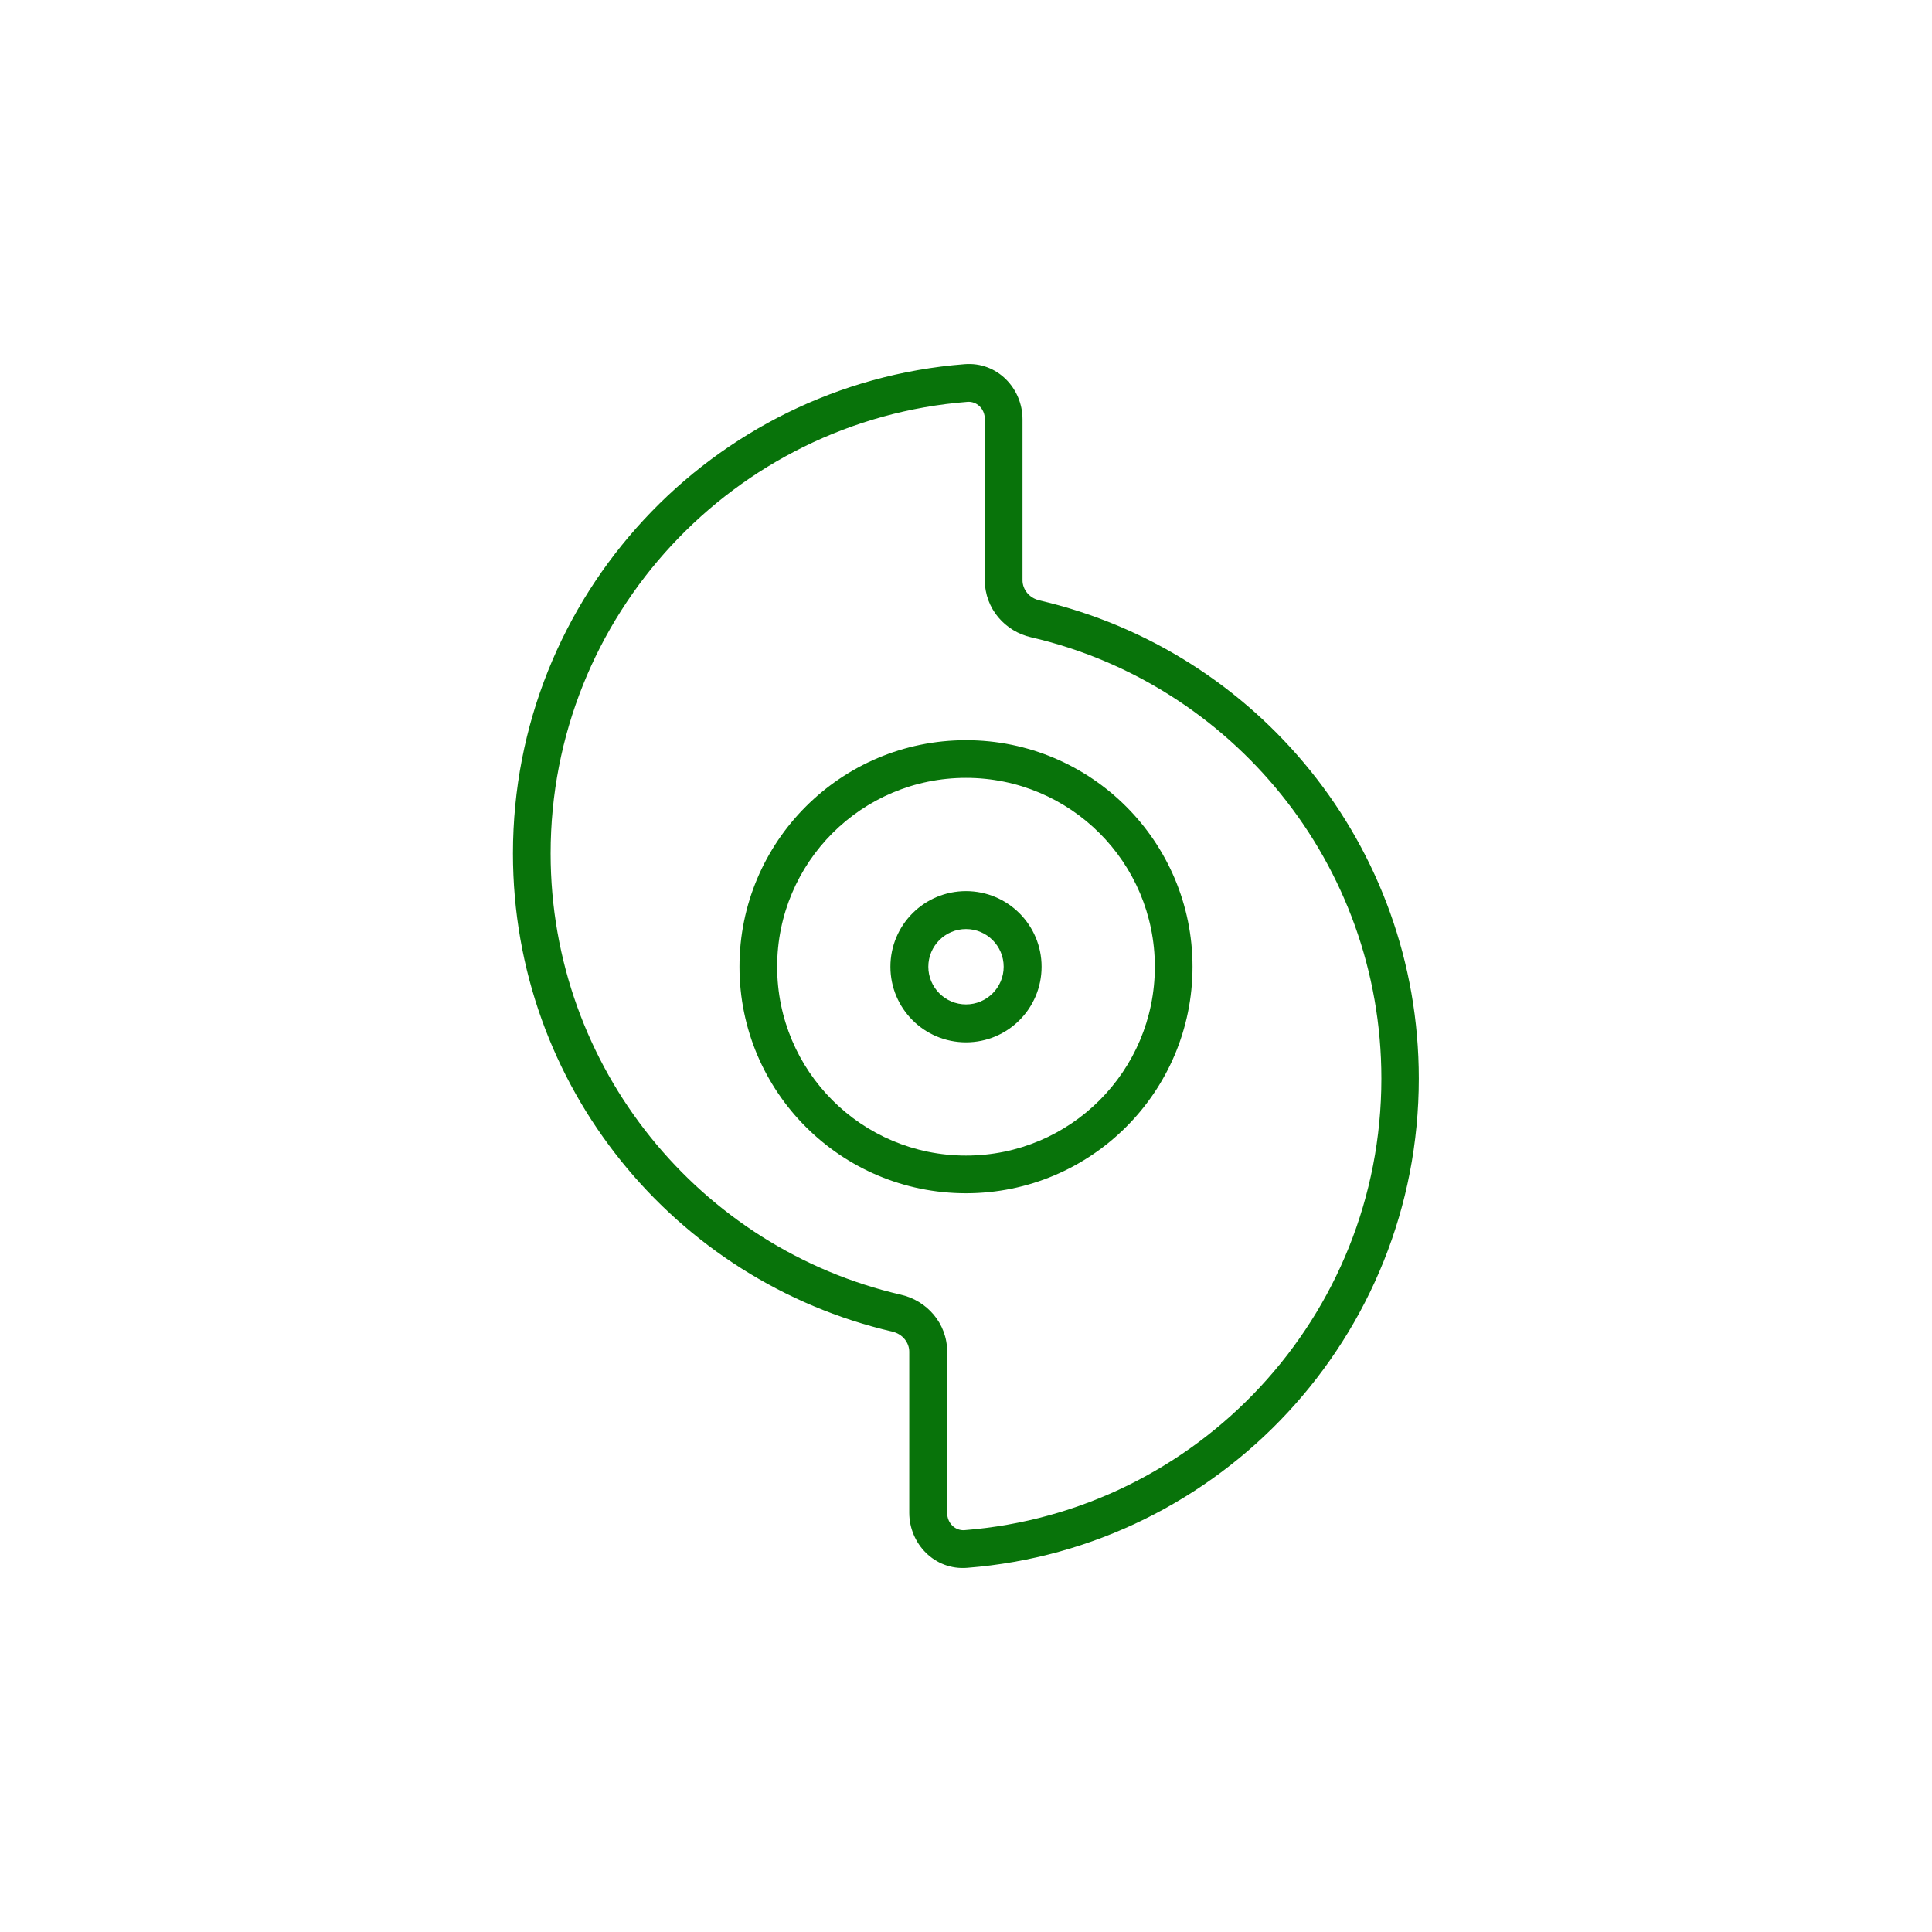 <?xml version="1.0" encoding="UTF-8"?>
<svg id="Layer_1" xmlns="http://www.w3.org/2000/svg" version="1.1" viewBox="0 0 80 80">
  <!-- Generator: Adobe Illustrator 29.4.0, SVG Export Plug-In . SVG Version: 2.1.0 Build 152)  -->
  <defs>
    <style>
      .st0 {
        fill: #08730a;
      }

      .st1 {
        fill: #007500;
      }
    </style>
  </defs>
  <g id="Layer_11">
    <path class="st0" d="M90.5,10.4h22.1c1.4,0,2.5,1.1,2.5,2.5v15.3c.4-.4.8-.8,1.2-1.2v-14.1c0-2-1.7-3.7-3.7-3.7h-22.1c-2,0-3.7,1.6-3.7,3.7v31.9c0,2,1.6,3.7,3.7,3.7h22.1c1.2,0,2.2-.5,2.9-1.4-.3-.3-.6-.6-.8-.9-.4.6-1.2,1-2,1h-7.4v-6.1c0-2-1.7-3.7-3.7-3.7s-3.7,1.7-3.7,3.7v6.1h-7.4c-1.4,0-2.5-1.1-2.5-2.5V12.9c0-1.4,1.1-2.5,2.5-2.5h0ZM104,47.2h-4.9v-6.1c0-1.4,1.1-2.5,2.5-2.5s2.5,1.1,2.5,2.5v6.1h-.1ZM94.8,27c-1,0-1.8.8-1.8,1.8v2.5c0,1,.8,1.8,1.8,1.8h2.5c1,0,1.8-.8,1.8-1.8v-2.5c0-1-.8-1.8-1.8-1.8h-2.5ZM94.2,28.8c0-.3.3-.6.6-.6h2.5c.3,0,.6.3.6.6v2.5c0,.3-.3.6-.6.6h-2.5c-.3,0-.6-.3-.6-.6v-2.5ZM104,28.8v2.5c0,1,.8,1.8,1.8,1.8h2.5c1,0,1.8-.8,1.8-1.8v-2.5c0-1-.8-1.8-1.8-1.8h-2.5c-1,0-1.8.8-1.8,1.8ZM105.9,28.2h2.5c.3,0,.6.3.6.6v2.5c0,.3-.3.6-.6.6h-2.5c-.3,0-.6-.3-.6-.6v-2.5c0-.3.3-.6.6-.6ZM94.8,17.2c-1,0-1.8.8-1.8,1.8v2.5c0,1,.8,1.8,1.8,1.8h2.5c1,0,1.8-.8,1.8-1.8v-2.5c0-1-.8-1.8-1.8-1.8h-2.5ZM94.2,19c0-.3.3-.6.6-.6h2.5c.3,0,.6.3.6.6v2.5c0,.3-.3.6-.6.6h-2.5c-.3,0-.6-.3-.6-.6v-2.5ZM104,19v2.5c0,1,.8,1.8,1.8,1.8h2.5c1,0,1.8-.8,1.8-1.8v-2.5c0-1-.8-1.8-1.8-1.8h-2.5c-1,0-1.8.8-1.8,1.8ZM105.9,18.4h2.5c.3,0,.6.3.6.6v2.5c0,.3-.3.6-.6.6h-2.5c-.3,0-.6-.3-.6-.6v-2.5c0-.3.3-.6.6-.6ZM124.9,27.6c5.4,0,9.8,4.4,9.8,9.8s-4.4,9.8-9.8,9.8-9.8-4.4-9.8-9.8,4.4-9.8,9.8-9.8ZM124.9,48.5c6.1,0,11.1-5,11.1-11s-5-11-11-11-11,5-11,11,5,11,11,11h-.1ZM130.2,33.9c-.2-.2-.6-.2-.9,0l-5.7,5.7-3.2-3.2c-.2-.2-.6-.2-.9,0s-.2.6,0,.9l3.7,3.7c.2.2.6.2.9,0l6.1-6.1c.2-.2.2-.6,0-.9h0v-.1h0Z"/>
  </g>
  <path class="st0" d="M118,41.9l-11.6-11.6c-.8-.8-1.9-1.2-3-1.2h-12.3c-3.1,0-5.6,2.5-5.6,5.6h1.4c0-2.3,1.9-4.2,4.2-4.2h12.6v10.5c0,1.9,1.6,3.5,3.5,3.5h10.5v23.8c0,2.3-1.9,4.2-4.2,4.2h-22.4c-2.3,0-4.1-1.8-4.2-4.1h-1.4c0,3,2.6,5.5,5.6,5.5h22.4c3.1,0,5.6-2.5,5.6-5.6v-23.5c0-1.1-.4-2.2-1.2-3l.1.1ZM107.4,43.1c-1.2,0-2.1-.9-2.1-2.1v-9.9s.2.1.2.2l11.6,11.6s.1.2.2.2c0,0-9.9,0-9.9,0Z"/>
  <g>
    <path class="st0" d="M-28.3,55.8h-24.7l7-7c.2-.2.2-.6,0-.8s-.6-.2-.8,0l-7.9,7.9c-.2.2-.2.6,0,.8l7.9,7.9c.2.2.6.2.8,0s.2-.6,0-.8l-7-7h24.7c.3,0,.6-.3.6-.6s-.3-.6-.6-.6c0,0,0,.2,0,.2Z"/>
    <path class="st0" d="M-54.5,68.9h24.7l-7,7c-.2.2-.2.6,0,.8.2.2.6.2.8,0l7.9-7.9c.2-.2.2-.6,0-.8l-7.9-7.9c-.2-.2-.6-.2-.8,0s-.2.6,0,.8l7,7h-24.7c-.3,0-.6.3-.6.6s.3.6.6.6c0,0,0-.2,0-.2Z"/>
    <path class="st0" d="M-57.1,70.6h-8.5c-2.2,0-4.1-1.8-4.1-4.1v-32.5c0-2.2,1.8-4.1,4.1-4.1h12.2v10.1c0,1.9,1.5,3.4,3.4,3.4h10.1v6.7h1.4v-6.4c0-1.1-.4-2.1-1.2-2.9l-11.2-11.2c-.8-.8-1.8-1.2-2.9-1.2h-11.9c-3,0-5.4,2.4-5.4,5.4v32.5c0,3,2.4,5.4,5.4,5.4h8.4v-1.4s.2.3.2.3ZM-52,30.6s.2.1.2.2l11.2,11.2s.1.2.2.2h-9.6c-1.1,0-2-.9-2-2v-9.6Z"/>
  </g>
  <g id="Layer_1-2">
    <path class="st0" d="M-29.89,109.59l-9.23-8.53c-.4-.4-.9-.6-1.41-.8v1.2c.3.1.5.2.7.4l9.23,8.53c.6.5.9,1.2.9,2.01v11.94c0,1.51-1.2,2.71-2.71,2.71h-18.57c-1.51,0-2.71-1.2-2.71-2.71v-12.65h-1.2v12.65c0,2.11,1.71,3.81,3.81,3.81h18.57c2.11,0,3.81-1.71,3.81-3.81v-11.94c0-1.1-.4-2.11-1.2-2.81h0Z"/>
    <path class="st0" d="M-43.94,118.92h4.32c.9,0,1.61-.7,1.61-1.61v-4.32c0-.9-.7-1.61-1.61-1.61h-4.32c-.9,0-1.61.7-1.61,1.61v4.32c0,.9.7,1.61,1.61,1.61ZM-44.44,112.9c0-.3.2-.5.5-.5h4.32c.3,0,.5.2.5.5v4.32c0,.3-.2.5-.5.5h-4.32c-.3,0-.5-.2-.5-.5v-4.32Z"/>
  </g>
  <path class="st0" d="M-50.74,90.39s.11-.09.18-.09c.12,0,.22.1.22.22v.93c0,.74.3,1.44.84,1.95l3.29,3.13c1.88,1.79,2.94,4.27,2.94,6.86,0,3.91-3.17,7.09-7.09,7.09h-.63c-3.91,0-7.08-3.17-7.08-7.08v-.48c0-1.88.74-3.67,2.07-5l.75-.75c.1-.1.23-.15.37-.15.29,0,.52.23.52.52v4.19c0,1.3,1.06,2.35,2.35,2.35s2.35-1.06,2.35-2.35v-.59c0-.63-.21-1.26-.59-1.77l-1.35-1.8c-.69-.92-1.02-2.07-.93-3.22l.04-.45c.07-.88.4-1.73.93-2.43l.82-1.09h0ZM-51.28,89.99l-.82,1.09c-.61.81-.98,1.77-1.06,2.78l-.04.45c-.11,1.31.26,2.62,1.06,3.68l1.35,1.8c.29.39.45.87.45,1.36v.59c0,.93-.75,1.68-1.68,1.68s-1.68-.75-1.68-1.68v-4.19c0-.66-.53-1.19-1.19-1.19-.32,0-.62.13-.84.35l-.75.75c-1.45,1.45-2.27,3.42-2.27,5.47v.48c0,4.28,3.47,7.75,7.75,7.75h.63c4.29,0,7.76-3.47,7.76-7.76,0-2.78-1.14-5.43-3.15-7.35l-3.29-3.13c-.4-.38-.63-.91-.63-1.46v-.93c0-.49-.4-.9-.9-.9-.28,0-.55.13-.72.36h.02Z"/>
  <g id="Layer_1-21">
    <path class="st0" d="M-27.03,108.63h2.18c.3,0,.55.25.55.55v2.18c0,.3-.25.55-.55.55h-1.65c0,.12,0,.23,0,.35v.74h1.64c.91,0,1.64-.73,1.64-1.64v-2.18c0-.91-.73-1.64-1.64-1.64h-2.18c-.52,0-.99.25-1.29.63l.07.06c.26.24.5.5.7.78.07-.22.28-.38.52-.38Z"/>
    <path class="st0" d="M-21.03,111.36c0,.91.73,1.64,1.64,1.64h2.18c.91,0,1.64-.73,1.64-1.64v-2.18c0-.91-.73-1.64-1.64-1.64h-2.18c-.91,0-1.64.73-1.64,1.64v2.18ZM-19.94,109.18c0-.3.25-.55.55-.55h2.18c.3,0,.55.25.55.55v2.18c0,.3-.25.55-.55.55h-2.18c-.3,0-.55-.25-.55-.55v-2.18Z"/>
    <path class="st0" d="M-21.03,118.99c0,.91.73,1.64,1.64,1.64h2.18c.91,0,1.64-.73,1.64-1.64v-2.18c0-.91-.73-1.64-1.64-1.64h-2.18c-.91,0-1.64.73-1.64,1.64v2.18ZM-19.94,116.81c0-.3.25-.55.55-.55h2.18c.3,0,.55.25.55.55v2.18c0,.3-.25.55-.55.55h-2.18c-.3,0-.55-.25-.55-.55v-2.18Z"/>
    <path class="st0" d="M-27.03,105.36h2.18c.91,0,1.64-.73,1.64-1.64v-2.18c0-.91-.73-1.64-1.64-1.64h-2.18c-.91,0-1.64.73-1.64,1.64v2.18c0,.91.73,1.64,1.64,1.64ZM-27.57,101.54c0-.3.25-.55.55-.55h2.18c.3,0,.55.25.55.55v2.18c0,.3-.25.55-.55.55h-2.18c-.3,0-.55-.25-.55-.55v-2.18Z"/>
    <path class="st0" d="M-19.39,105.36h2.18c.91,0,1.64-.73,1.64-1.64v-2.18c0-.91-.73-1.64-1.64-1.64h-2.18c-.91,0-1.64.73-1.64,1.64v2.18c0,.91.73,1.64,1.64,1.64ZM-19.94,101.54c0-.3.25-.55.55-.55h2.18c.3,0,.55.25.55.55v2.18c0,.3-.25.55-.55.55h-2.18c-.3,0-.55-.25-.55-.55v-2.18Z"/>
    <path class="st0" d="M-15.58,93.36h-13.09c-2.41,0-4.36,1.96-4.36,4.36v6.13l1.09,1v-7.13c0-1.81,1.47-3.27,3.27-3.27h13.09c1.81,0,3.27,1.47,3.27,3.27v26.17c0,1.81-1.47,3.27-3.27,3.27h-11.36c-.17.39-.38.76-.63,1.09h12c2.41,0,4.36-1.96,4.36-4.36v-26.17c0-2.41-1.96-4.36-4.36-4.36h0Z"/>
    <path class="st0" d="M-24.85,119.54h-1.64v1.09h1.64c.91,0,1.64-.73,1.64-1.64v-2.18c0-.91-.73-1.64-1.64-1.64h-1.64v1.09h1.64c.3,0,.55.25.55.55v2.18c0,.3-.25.55-.55.55Z"/>
  </g>
  <path d="M25.19-104.51c0-.78-.61-1.3-1.25-1.25-16.69,1.32-29.82,15.28-29.82,32.32,0,15.37,10.71,28.25,25.06,31.58,1.84.42,3.31,2.04,3.31,4.07v11.53c0,.78.61,1.3,1.25,1.25,16.69-1.32,29.82-15.28,29.82-32.32,0-15.37-10.71-28.25-25.06-31.58-1.84-.42-3.31-2.04-3.31-4.07v-11.53ZM23.74-108.45c2.33-.19,4.15,1.72,4.15,3.93v11.53c0,.64.47,1.27,1.22,1.44,15.55,3.61,27.16,17.55,27.16,34.21,0,18.46-14.24,33.59-32.32,35.01-2.35.19-4.15-1.74-4.15-3.93v-11.53c0-.64-.47-1.27-1.22-1.44-15.55-3.61-27.16-17.55-27.16-34.21,0-18.46,14.24-33.59,32.32-35.01ZM23.84-51.82c7.46,0,13.51-6.05,13.51-13.51s-6.05-13.51-13.51-13.51-13.51,6.05-13.51,13.51,6.05,13.51,13.51,13.51ZM23.84-81.54c8.95,0,16.21,7.26,16.21,16.21s-7.26,16.21-16.21,16.21-16.21-7.26-16.21-16.21,7.26-16.21,16.21-16.21ZM26.54-65.33c0-1.49-1.21-2.7-2.7-2.7s-2.7,1.21-2.7,2.7,1.21,2.7,2.7,2.7,2.7-1.21,2.7-2.7ZM18.44-65.33c0-2.98,2.42-5.4,5.4-5.4s5.4,2.42,5.4,5.4-2.42,5.4-5.4,5.4-5.4-2.42-5.4-5.4Z"/>
  <g>
    <g id="Layer_11" data-name="Layer_1">
      <path class="st1" d="M-29.82-7.51c0-1.16-.94-2.1-2.1-2.1h-2.8c-1.16,0-2.1.94-2.1,2.1v2.8c0,1.16.94,2.1,2.1,2.1h2.8c1.16,0,2.1-.94,2.1-2.1v-2.8ZM-31.21-4.71c0,.39-.31.7-.7.7h-2.8c-.39,0-.7-.31-.7-.7v-2.8c0-.39.31-.7.7-.7h2.8c.39,0,.7.31.7.7v2.8Z"/>
      <path class="st1" d="M-27.02-18.7h-25.16c-2.32,0-4.2,1.88-4.2,4.2V21.84c0,2.32,1.88,4.2,4.2,4.2h24.3c-.19-.14-.39-.27-.59-.41-.47-.33-.94-.66-1.4-.99h-5.53v-6.99c0-2.32-1.88-4.2-4.2-4.2s-4.2,1.88-4.2,4.2v6.99h-8.39c-1.55,0-2.8-1.25-2.8-2.8V-14.5c0-1.55,1.25-2.8,2.8-2.8h25.18c1.55,0,2.8,1.25,2.8,2.8V-1.81c.46-.33.93-.65,1.4-.97v-11.73c0-2.32-1.88-4.2-4.2-4.2ZM-42.4,17.64c0-1.55,1.25-2.8,2.8-2.8s2.8,1.25,2.8,2.8v6.99h-5.59v-6.99Z"/>
      <path class="st1" d="M-31.91,1.57h-2.8c-1.16,0-2.1.94-2.1,2.1v2.8c0,1.16.94,2.1,2.1,2.1h2.8c1.16,0,2.1-.94,2.1-2.1v-2.8c0-1.16-.94-2.1-2.1-2.1ZM-31.21,6.47c0,.39-.31.7-.7.7h-2.8c-.39,0-.7-.31-.7-.7v-2.8c0-.39.31-.7.7-.7h2.8c.39,0,.7.31.7.7v2.8Z"/>
      <path class="st1" d="M-44.49,1.57h-2.8c-1.16,0-2.1.94-2.1,2.1v2.8c0,1.16.94,2.1,2.1,2.1h2.8c1.16,0,2.1-.94,2.1-2.1v-2.8c0-1.16-.94-2.1-2.1-2.1ZM-43.79,6.47c0,.39-.31.7-.7.7h-2.8c-.39,0-.7-.31-.7-.7v-2.8c0-.39.31-.7.7-.7h2.8c.39,0,.7.31.7.7v2.8Z"/>
      <path class="st1" d="M-42.39-7.51c0-1.16-.94-2.1-2.1-2.1h-2.8c-1.16,0-2.1.94-2.1,2.1v2.8c0,1.16.94,2.1,2.1,2.1h2.8c1.16,0,2.1-.94,2.1-2.1v-2.8ZM-43.79-4.71c0,.39-.31.7-.7.7h-2.8c-.39,0-.7-.31-.7-.7v-2.8c0-.39.31-.7.7-.7h2.8c.39,0,.7.31.7.7v2.8Z"/>
    </g>
    <path class="st1" d="M-21.88.5c.12,0,.22.04.31.12,1.23,1.12,2.4,2.31,3.5,3.59.51.58,1.41.58,1.9-.02.44-.54.91-1.07,1.4-1.5.18-.16.45-.16.63,0,1.45,1.33,2.94,3.16,4.08,5.15,1.13,2,1.88,4.14,1.88,6.11,0,3.81-1.92,7.18-4.86,9.19.74-1.07,1.18-2.35,1.18-3.73,0-4.4-4.89-8.47-6.7-9.83-.4-.3-.93-.3-1.33,0-1.8,1.37-6.69,5.44-6.69,9.84,0,1.4.44,2.68,1.2,3.77-2.97-1.99-4.88-5.39-4.88-9.22,0-2.48,1.08-4.98,2.66-7.3,1.57-2.32,3.6-4.4,5.43-6.03.08-.08.2-.12.31-.12h0ZM-19.24,25.04c-.21,0-.42,0-.63-.02-3.16-.29-5.51-2.76-5.51-5.61,0-1.76,1-3.6,2.38-5.27,1.33-1.59,2.87-2.85,3.75-3.52.88.67,2.42,1.93,3.75,3.52,1.39,1.66,2.38,3.5,2.38,5.27,0,2.85-2.35,5.32-5.5,5.61-.21.02-.42.02-.64.02ZM-31.5,13.95c0,6.52,5.02,11.93,11.56,12.29.23.02.47.03.71.03s.48,0,.72-.03c6.46-.37,11.55-5.77,11.55-12.29,0-2.26-.84-4.61-2.04-6.72-1.2-2.12-2.78-4.03-4.32-5.45-.64-.59-1.64-.6-2.28,0-.54.5-1.06,1.07-1.51,1.63,0,0,0,0,0,0s0,0,0,0h0c-1.13-1.32-2.34-2.55-3.6-3.7-.32-.29-.72-.43-1.12-.44-.41,0-.81.14-1.14.43-1.86,1.67-3.97,3.83-5.62,6.26-1.65,2.42-2.88,5.17-2.88,7.99Z"/>
  </g>
  <path class="st1" d="M-6.76-28.74c.12,0,.22.04.31.12,1.23,1.12,2.4,2.31,3.5,3.59.51.58,1.41.58,1.9-.02.44-.54.91-1.07,1.4-1.5.18-.16.45-.16.63,0,1.45,1.33,2.94,3.16,4.08,5.15,1.13,2,1.88,4.14,1.88,6.11,0,3.81-1.92,7.18-4.86,9.19.74-1.07,1.18-2.35,1.18-3.73,0-4.4-4.89-8.47-6.7-9.83-.4-.3-.93-.3-1.33,0-1.8,1.37-6.69,5.44-6.69,9.84,0,1.4.44,2.68,1.2,3.77-2.97-1.99-4.88-5.39-4.88-9.22,0-2.48,1.08-4.98,2.66-7.3,1.57-2.32,3.6-4.4,5.43-6.03.08-.08.2-.12.31-.12h0ZM-4.11-4.2c-.21,0-.42,0-.63-.02-3.16-.29-5.51-2.76-5.51-5.61,0-1.76,1-3.6,2.38-5.27,1.33-1.59,2.87-2.85,3.75-3.52.88.67,2.42,1.93,3.75,3.52,1.39,1.66,2.38,3.5,2.38,5.27C2.02-6.98-.32-4.51-3.47-4.22c-.21.02-.42.02-.64.02ZM-16.38-15.29c0,6.52,5.02,11.93,11.56,12.29.23.02.47.03.71.03s.48,0,.72-.03c6.46-.37,11.55-5.77,11.55-12.29,0-2.26-.84-4.61-2.04-6.72-1.2-2.12-2.78-4.03-4.32-5.45-.64-.59-1.64-.6-2.28,0-.54.5-1.06,1.07-1.51,1.63,0,0,0,0,0,0s0,0,0,0h0c-1.13-1.32-2.34-2.55-3.6-3.7-.32-.29-.72-.43-1.12-.44-.41,0-.81.14-1.14.43-1.86,1.67-3.97,3.83-5.62,6.26-1.65,2.42-2.88,5.17-2.88,7.99Z"/>
  <path class="st0" d="M40.78,17.36c0-.45-.35-.75-.72-.72-9.65.76-17.26,8.84-17.26,18.7,0,8.89,6.2,16.35,14.5,18.27,1.07.24,1.92,1.18,1.92,2.36v6.67c0,.45.35.75.72.72,9.65-.76,17.26-8.84,17.26-18.7,0-8.89-6.2-16.35-14.5-18.27-1.07-.24-1.92-1.18-1.92-2.36v-6.67ZM39.94,15.08c1.35-.11,2.4,1,2.4,2.28v6.67c0,.37.27.73.7.83,9,2.09,15.71,10.15,15.71,19.8,0,10.68-8.24,19.44-18.7,20.26-1.36.11-2.4-1.01-2.4-2.28v-6.67c0-.37-.27-.73-.7-.83-9-2.09-15.71-10.15-15.71-19.8,0-10.68,8.24-19.44,18.7-20.26ZM40,47.85c4.32,0,7.82-3.5,7.82-7.82s-3.5-7.82-7.82-7.82-7.82,3.5-7.82,7.82,3.5,7.82,7.82,7.82ZM40,30.65c5.18,0,9.38,4.2,9.38,9.38s-4.2,9.38-9.38,9.38-9.38-4.2-9.38-9.38,4.2-9.38,9.38-9.38ZM41.56,40.03c0-.86-.7-1.56-1.56-1.56s-1.56.7-1.56,1.56.7,1.56,1.56,1.56,1.56-.7,1.56-1.56ZM36.87,40.03c0-1.73,1.4-3.13,3.13-3.13s3.13,1.4,3.13,3.13-1.4,3.13-3.13,3.13-3.13-1.4-3.13-3.13Z"/>
</svg>